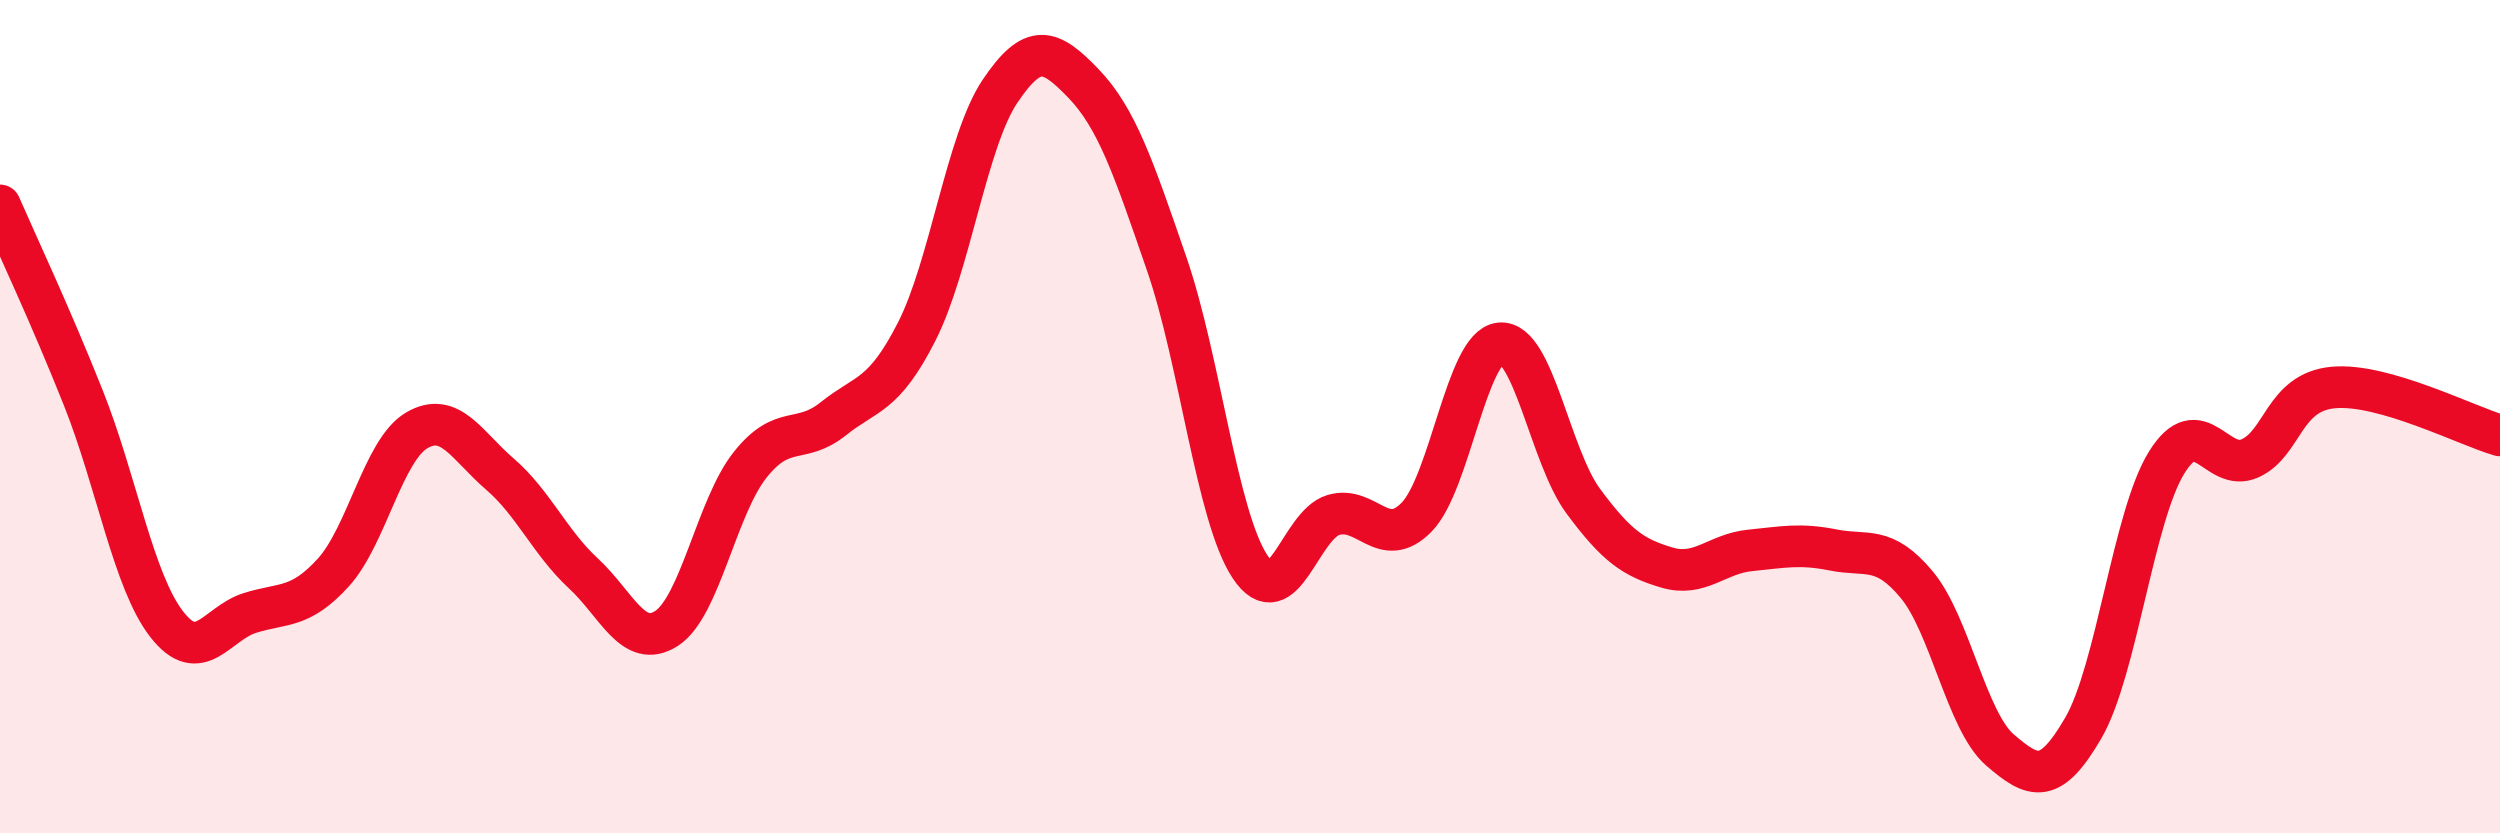 
    <svg width="60" height="20" viewBox="0 0 60 20" xmlns="http://www.w3.org/2000/svg">
      <path
        d="M 0,4.93 C 0.4,5.85 1.2,7.54 2,9.55 C 2.8,11.56 3.2,13.95 4,14.98 C 4.8,16.01 5.2,14.96 6,14.71 C 6.8,14.46 7.2,14.62 8,13.74 C 8.8,12.86 9.2,10.8 10,10.33 C 10.8,9.86 11.2,10.69 12,11.38 C 12.8,12.07 13.2,13.02 14,13.76 C 14.8,14.5 15.2,15.6 16,15.08 C 16.8,14.56 17.2,12.17 18,11.16 C 18.8,10.15 19.2,10.69 20,10.05 C 20.8,9.41 21.2,9.53 22,7.96 C 22.8,6.39 23.2,3.38 24,2.19 C 24.8,1 25.2,1.17 26,2 C 26.8,2.83 27.2,4.01 28,6.33 C 28.8,8.65 29.2,12.39 30,13.6 C 30.8,14.81 31.2,12.6 32,12.36 C 32.8,12.12 33.2,13.23 34,12.41 C 34.8,11.59 35.2,8.32 36,8.24 C 36.8,8.16 37.2,10.95 38,12.03 C 38.8,13.11 39.2,13.38 40,13.62 C 40.8,13.86 41.2,13.29 42,13.21 C 42.8,13.13 43.2,13.04 44,13.2 C 44.8,13.36 45.2,13.07 46,14.03 C 46.8,14.99 47.2,17.31 48,18 C 48.8,18.69 49.2,18.85 50,17.47 C 50.8,16.09 51.2,12.39 52,11.1 C 52.8,9.81 53.2,11.36 54,11 C 54.8,10.64 54.8,9.41 56,9.3 C 57.2,9.19 59.2,10.22 60,10.45L60 20L0 20Z"
        fill="#EB0A25"
        opacity="0.1"
        stroke-linecap="round"
        stroke-linejoin="round"
      />
      <path
        d="M 0,4.93 C 0.4,5.85 1.2,7.54 2,9.55 C 2.8,11.56 3.2,13.95 4,14.98 C 4.8,16.01 5.2,14.96 6,14.71 C 6.8,14.46 7.2,14.62 8,13.74 C 8.8,12.86 9.2,10.8 10,10.33 C 10.8,9.86 11.2,10.69 12,11.38 C 12.8,12.07 13.2,13.02 14,13.76 C 14.8,14.5 15.2,15.6 16,15.08 C 16.8,14.56 17.2,12.17 18,11.16 C 18.8,10.15 19.2,10.69 20,10.05 C 20.8,9.41 21.2,9.53 22,7.96 C 22.8,6.39 23.2,3.38 24,2.19 C 24.8,1 25.2,1.17 26,2 C 26.8,2.83 27.2,4.01 28,6.33 C 28.8,8.65 29.2,12.39 30,13.6 C 30.8,14.81 31.2,12.6 32,12.36 C 32.8,12.12 33.2,13.23 34,12.41 C 34.8,11.59 35.2,8.32 36,8.24 C 36.8,8.16 37.2,10.95 38,12.03 C 38.8,13.11 39.2,13.38 40,13.62 C 40.8,13.86 41.2,13.29 42,13.21 C 42.8,13.13 43.2,13.04 44,13.2 C 44.8,13.36 45.2,13.07 46,14.03 C 46.8,14.99 47.2,17.31 48,18 C 48.8,18.69 49.2,18.85 50,17.47 C 50.8,16.09 51.2,12.39 52,11.1 C 52.8,9.81 53.2,11.36 54,11 C 54.8,10.64 54.8,9.41 56,9.3 C 57.2,9.19 59.2,10.22 60,10.45"
        stroke="#EB0A25"
        stroke-width="1"
        fill="none"
        stroke-linecap="round"
        stroke-linejoin="round"
      />
    </svg>
  